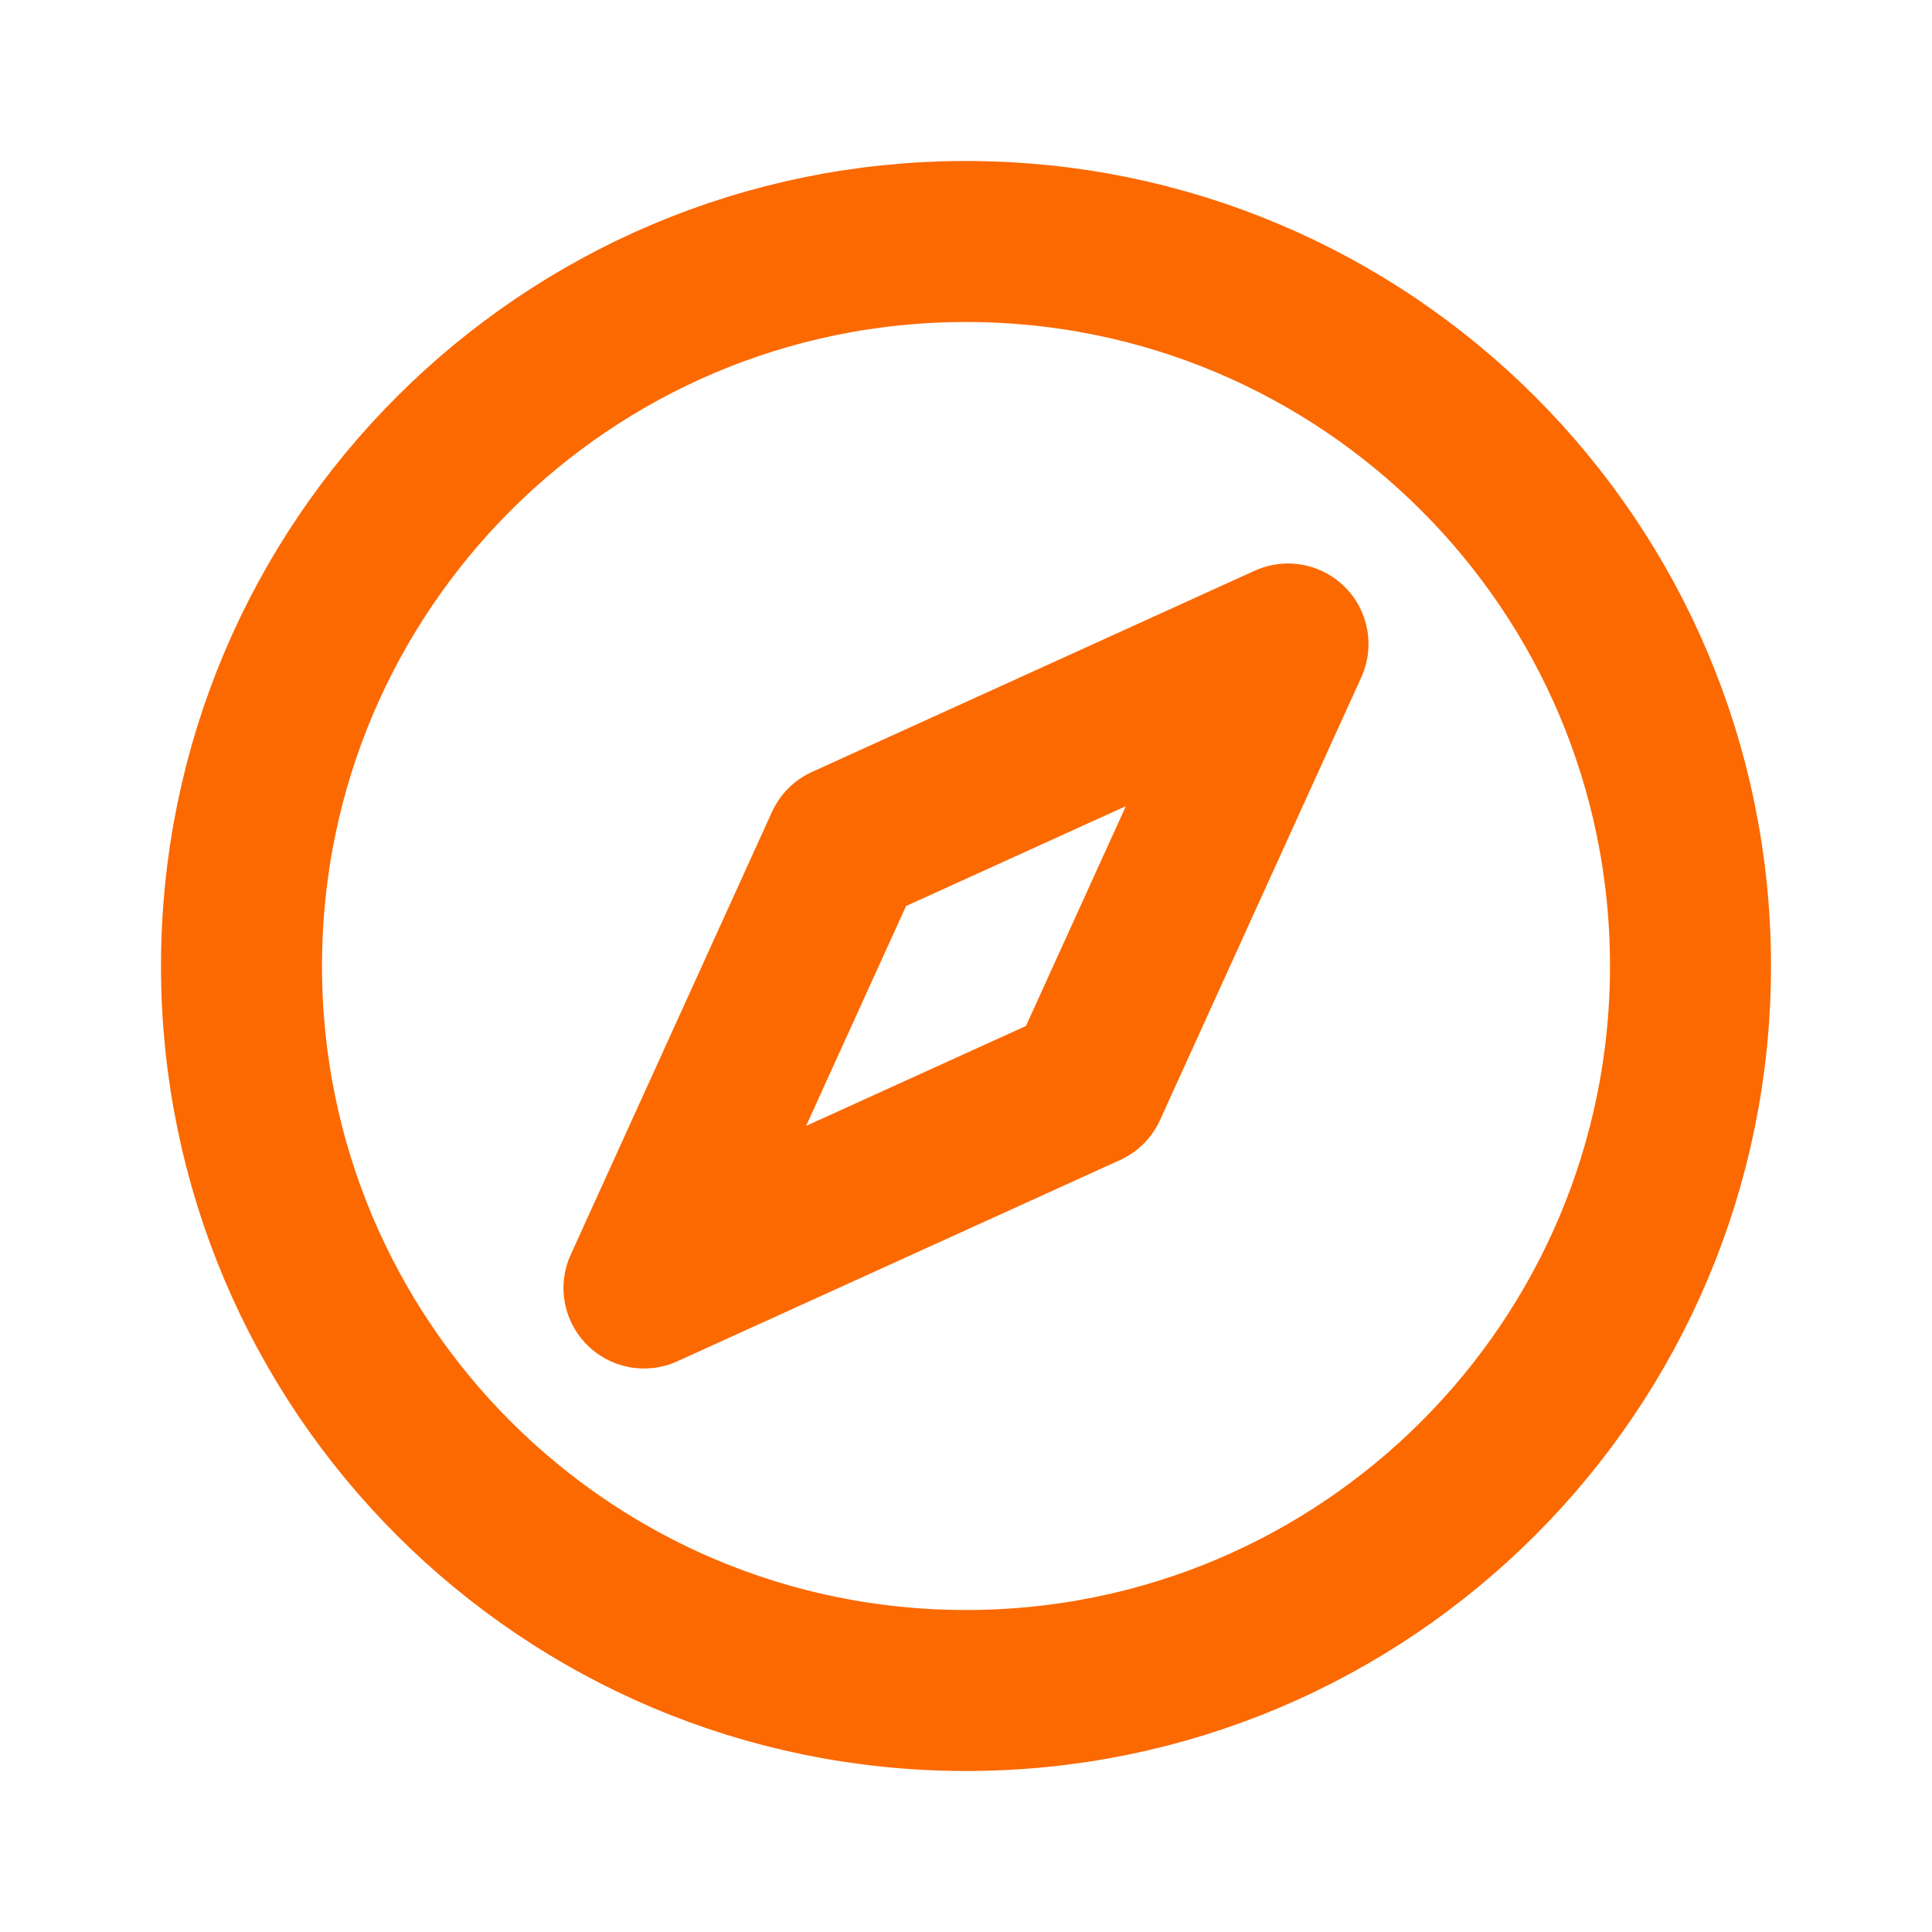 <svg width="24" height="24" viewBox="0 0 24 24" fill="none" xmlns="http://www.w3.org/2000/svg">
<path d="M3 12C3 16.971 7.029 21 12 21C16.971 21 21 16.971 21 12C21 7.029 16.971 3 12 3C7.029 3 3 7.029 3 12Z" stroke="#FB6900" stroke-width="2" stroke-linecap="round" stroke-linejoin="round"/>
<path d="M10.5 10.5L16 8L13.5 13.5L8 16L10.5 10.5Z" stroke="#FB6900" stroke-width="2" stroke-linecap="round" stroke-linejoin="round"/>
</svg>
